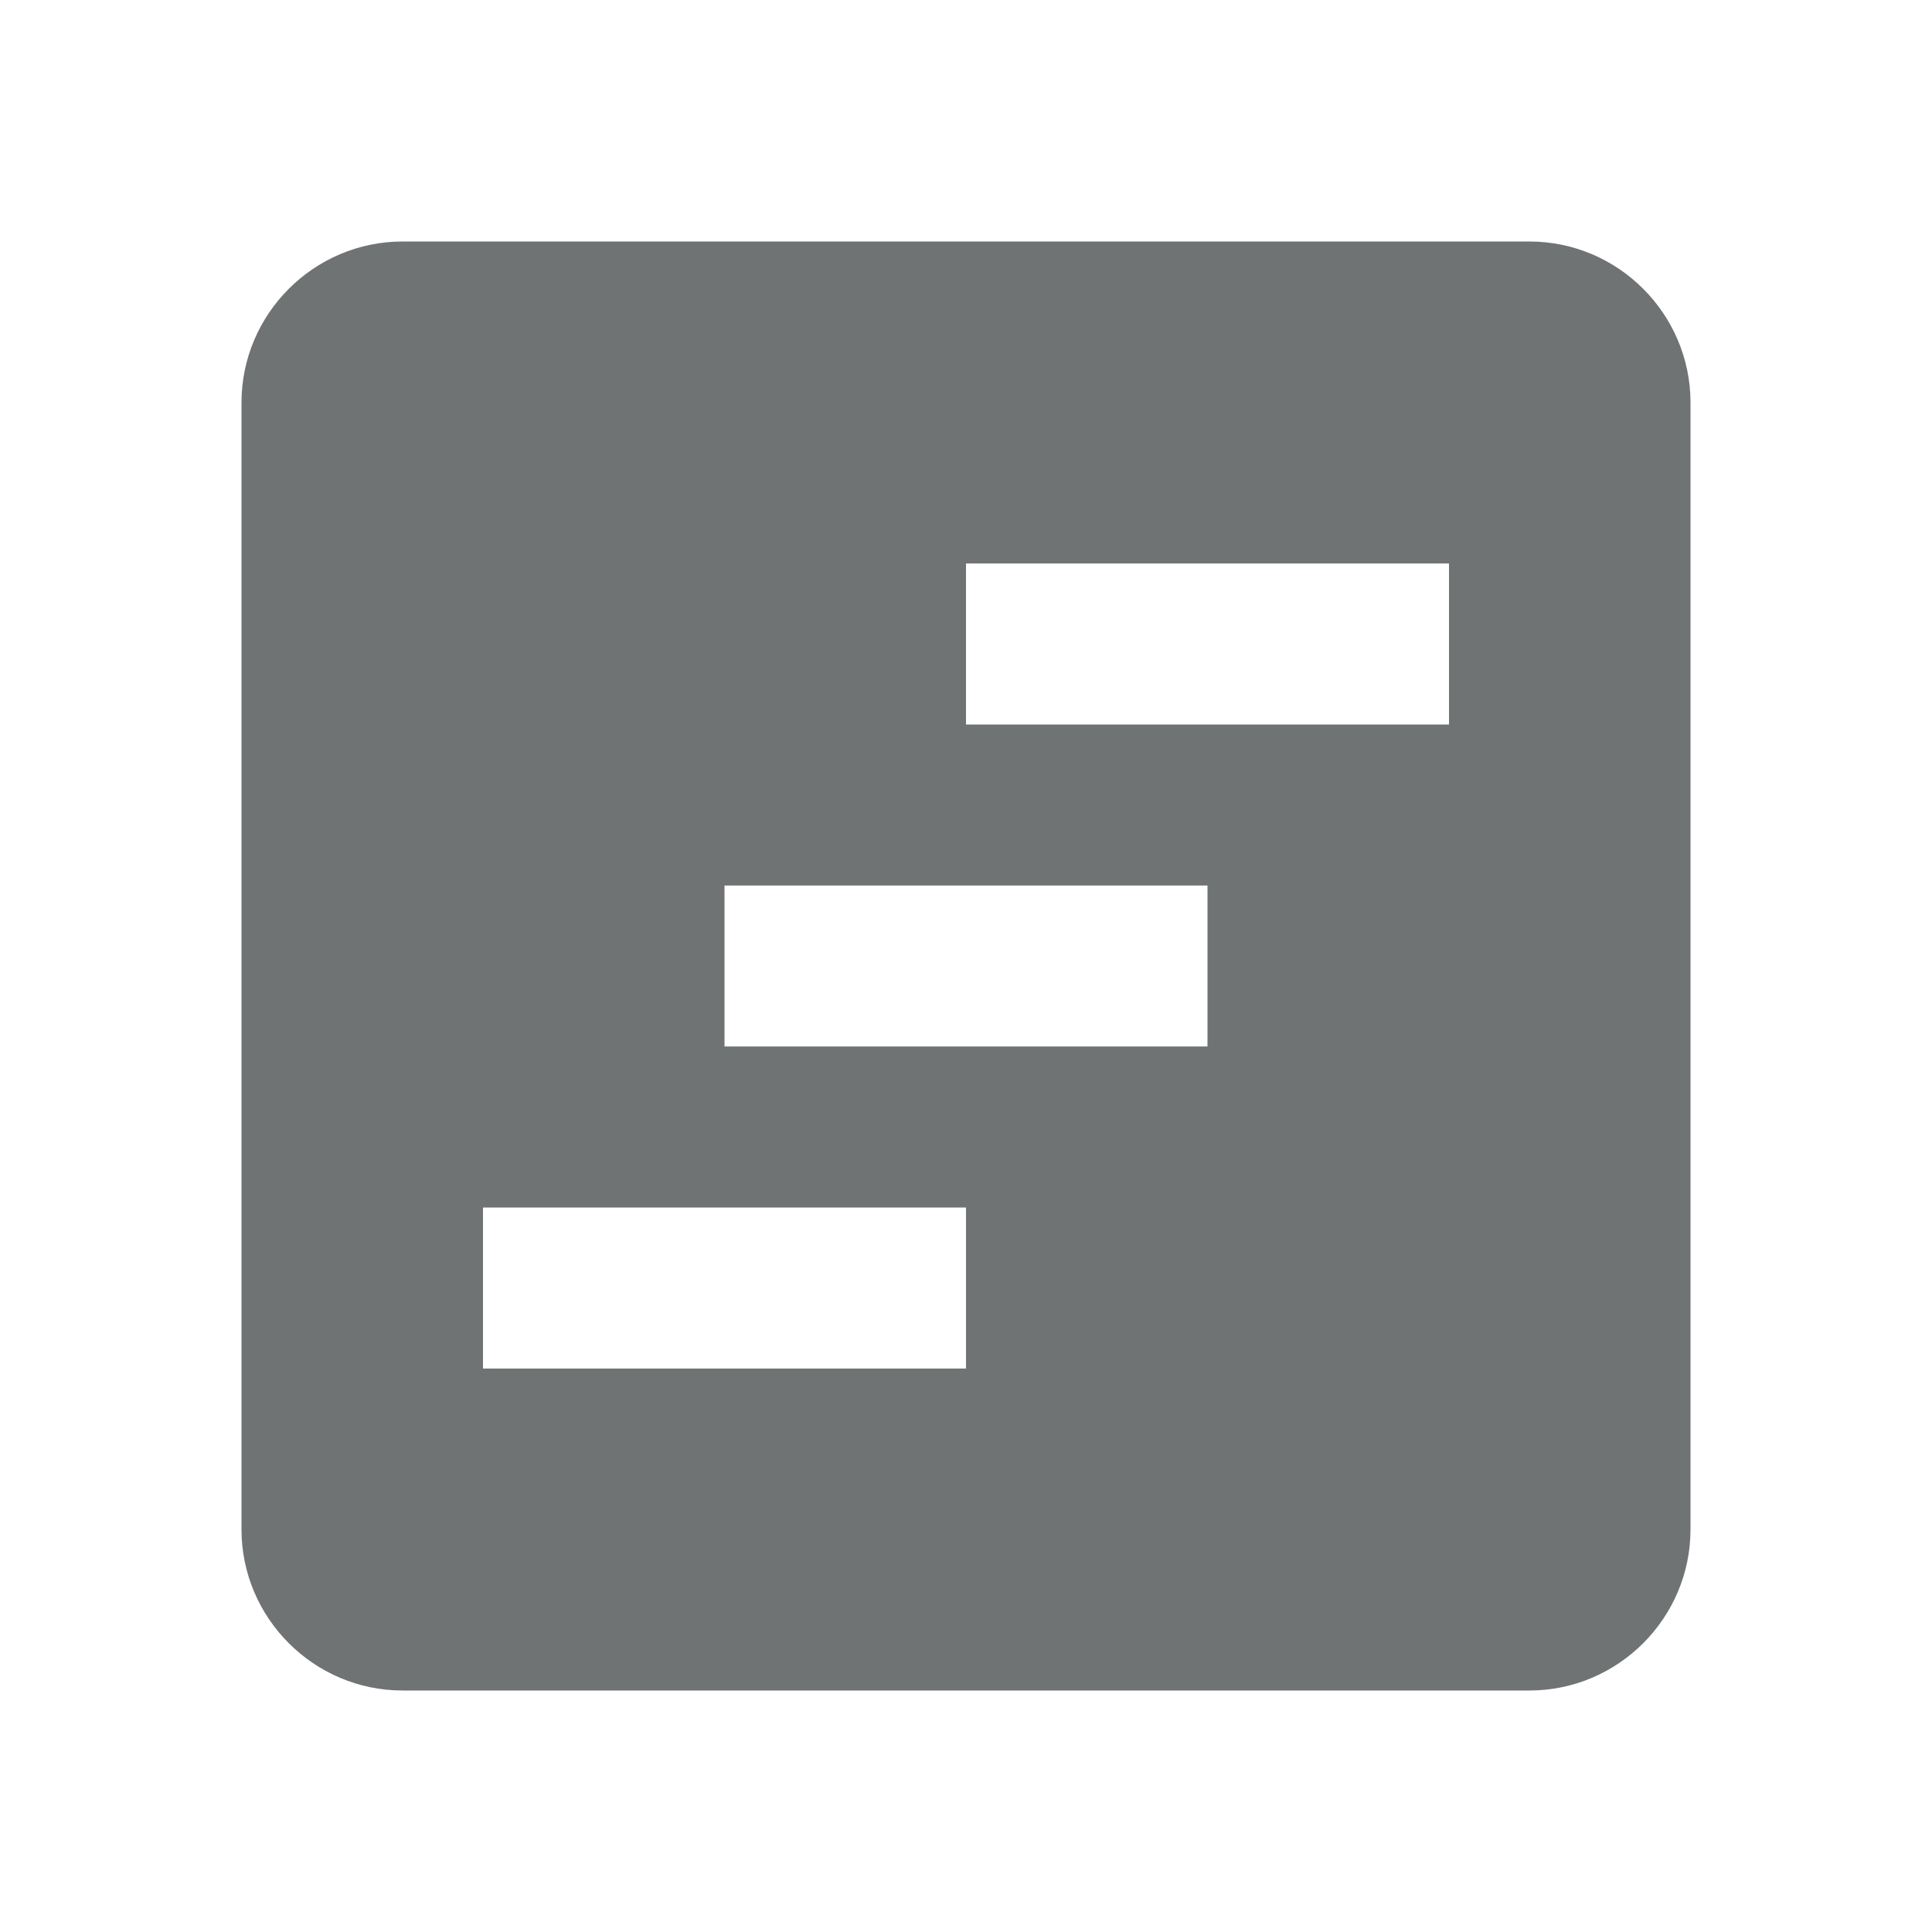 <svg width="20" height="20" viewBox="0 0 20 20" fill="none" xmlns="http://www.w3.org/2000/svg">
<path d="M15.833 2.5H4.167C3.25 2.5 2.5 3.25 2.5 4.167V15.833C2.5 16.75 3.25 17.5 4.167 17.5H15.833C16.75 17.5 17.5 16.75 17.5 15.833V4.167C17.5 3.25 16.75 2.5 15.833 2.5ZM10 14.167H5V12.5H10V14.167ZM12.5 10.833H7.5V9.167H12.5V10.833ZM15 7.5H10V5.833H15V7.5Z" fill="#707374"/>
</svg>
